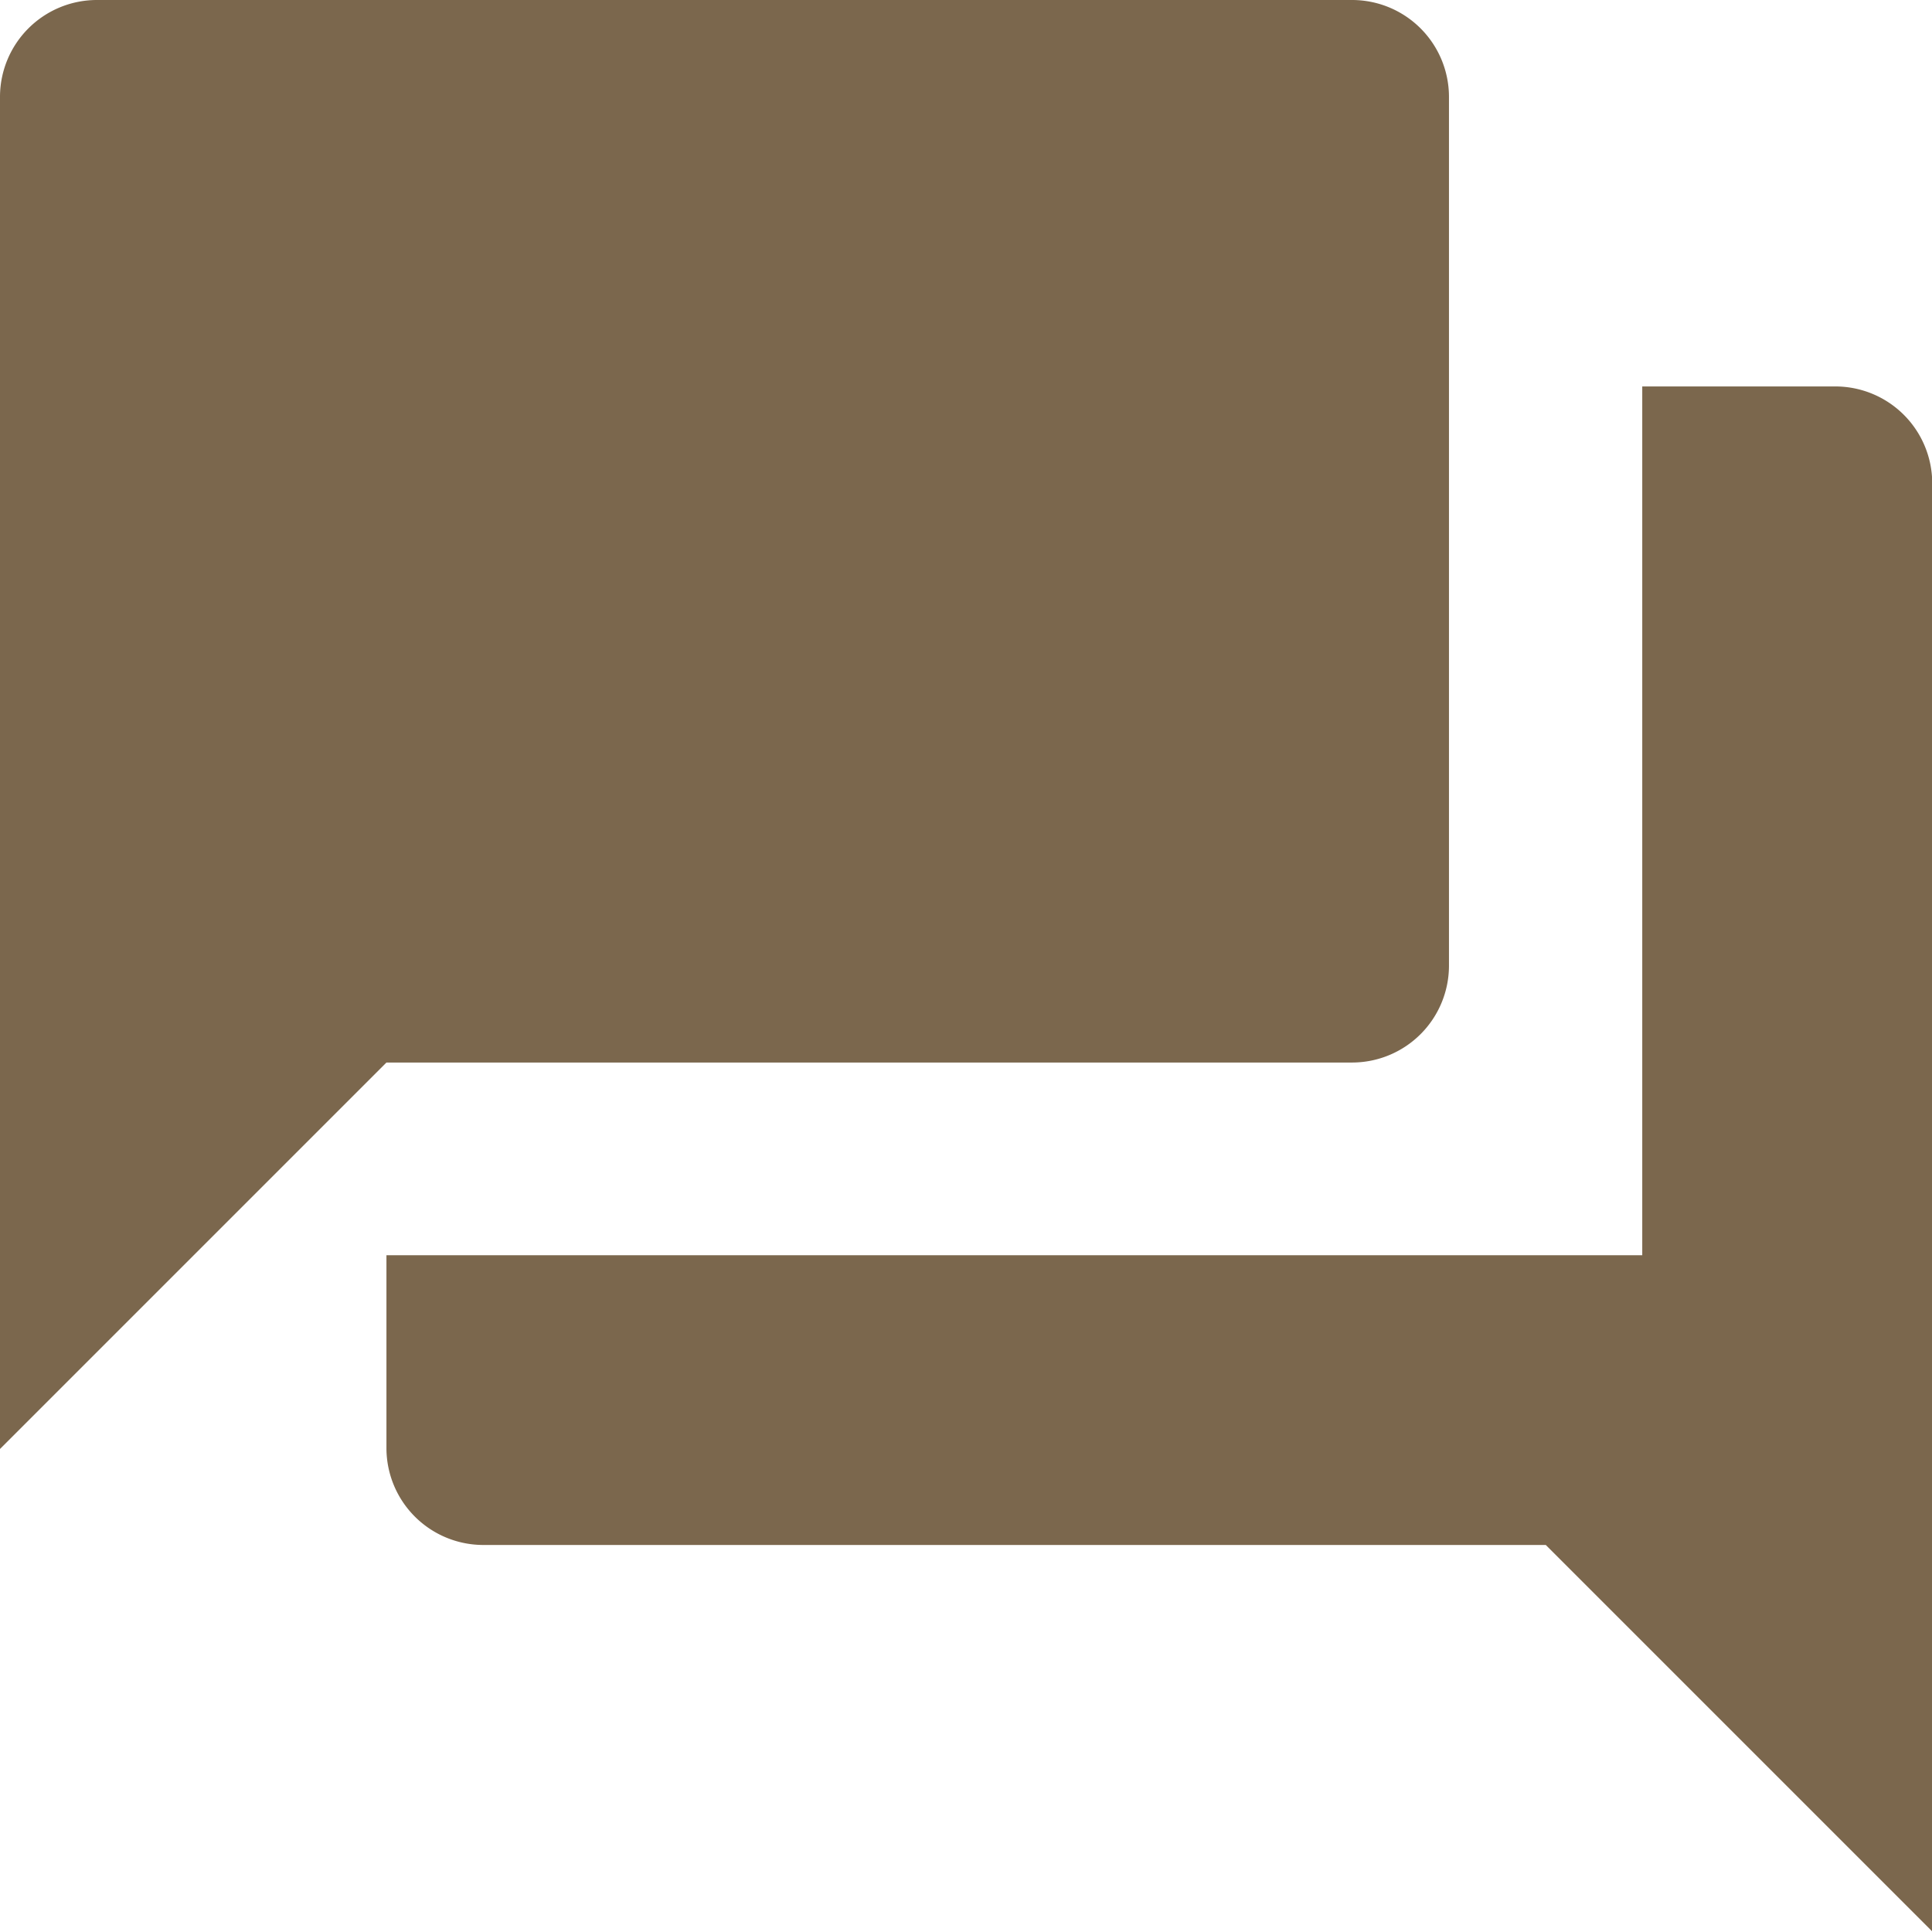 <svg xmlns="http://www.w3.org/2000/svg" width="16.623" height="16.623" viewBox="0 0 16.623 16.623"><defs><style>.a{fill:#7b674d;}</style></defs><path class="a" d="M18.792,6.325H17.13V13.8H6.325v1.662a.834.834,0,0,0,.831.831H16.3l3.325,3.325V7.156A.834.834,0,0,0,18.792,6.325Zm-3.325,4.987V3.831A.834.834,0,0,0,14.636,3H3.831A.834.834,0,0,0,3,3.831V15.467l3.325-3.325h8.312A.834.834,0,0,0,15.467,11.312Z" transform="translate(-3 -3)"/></svg>